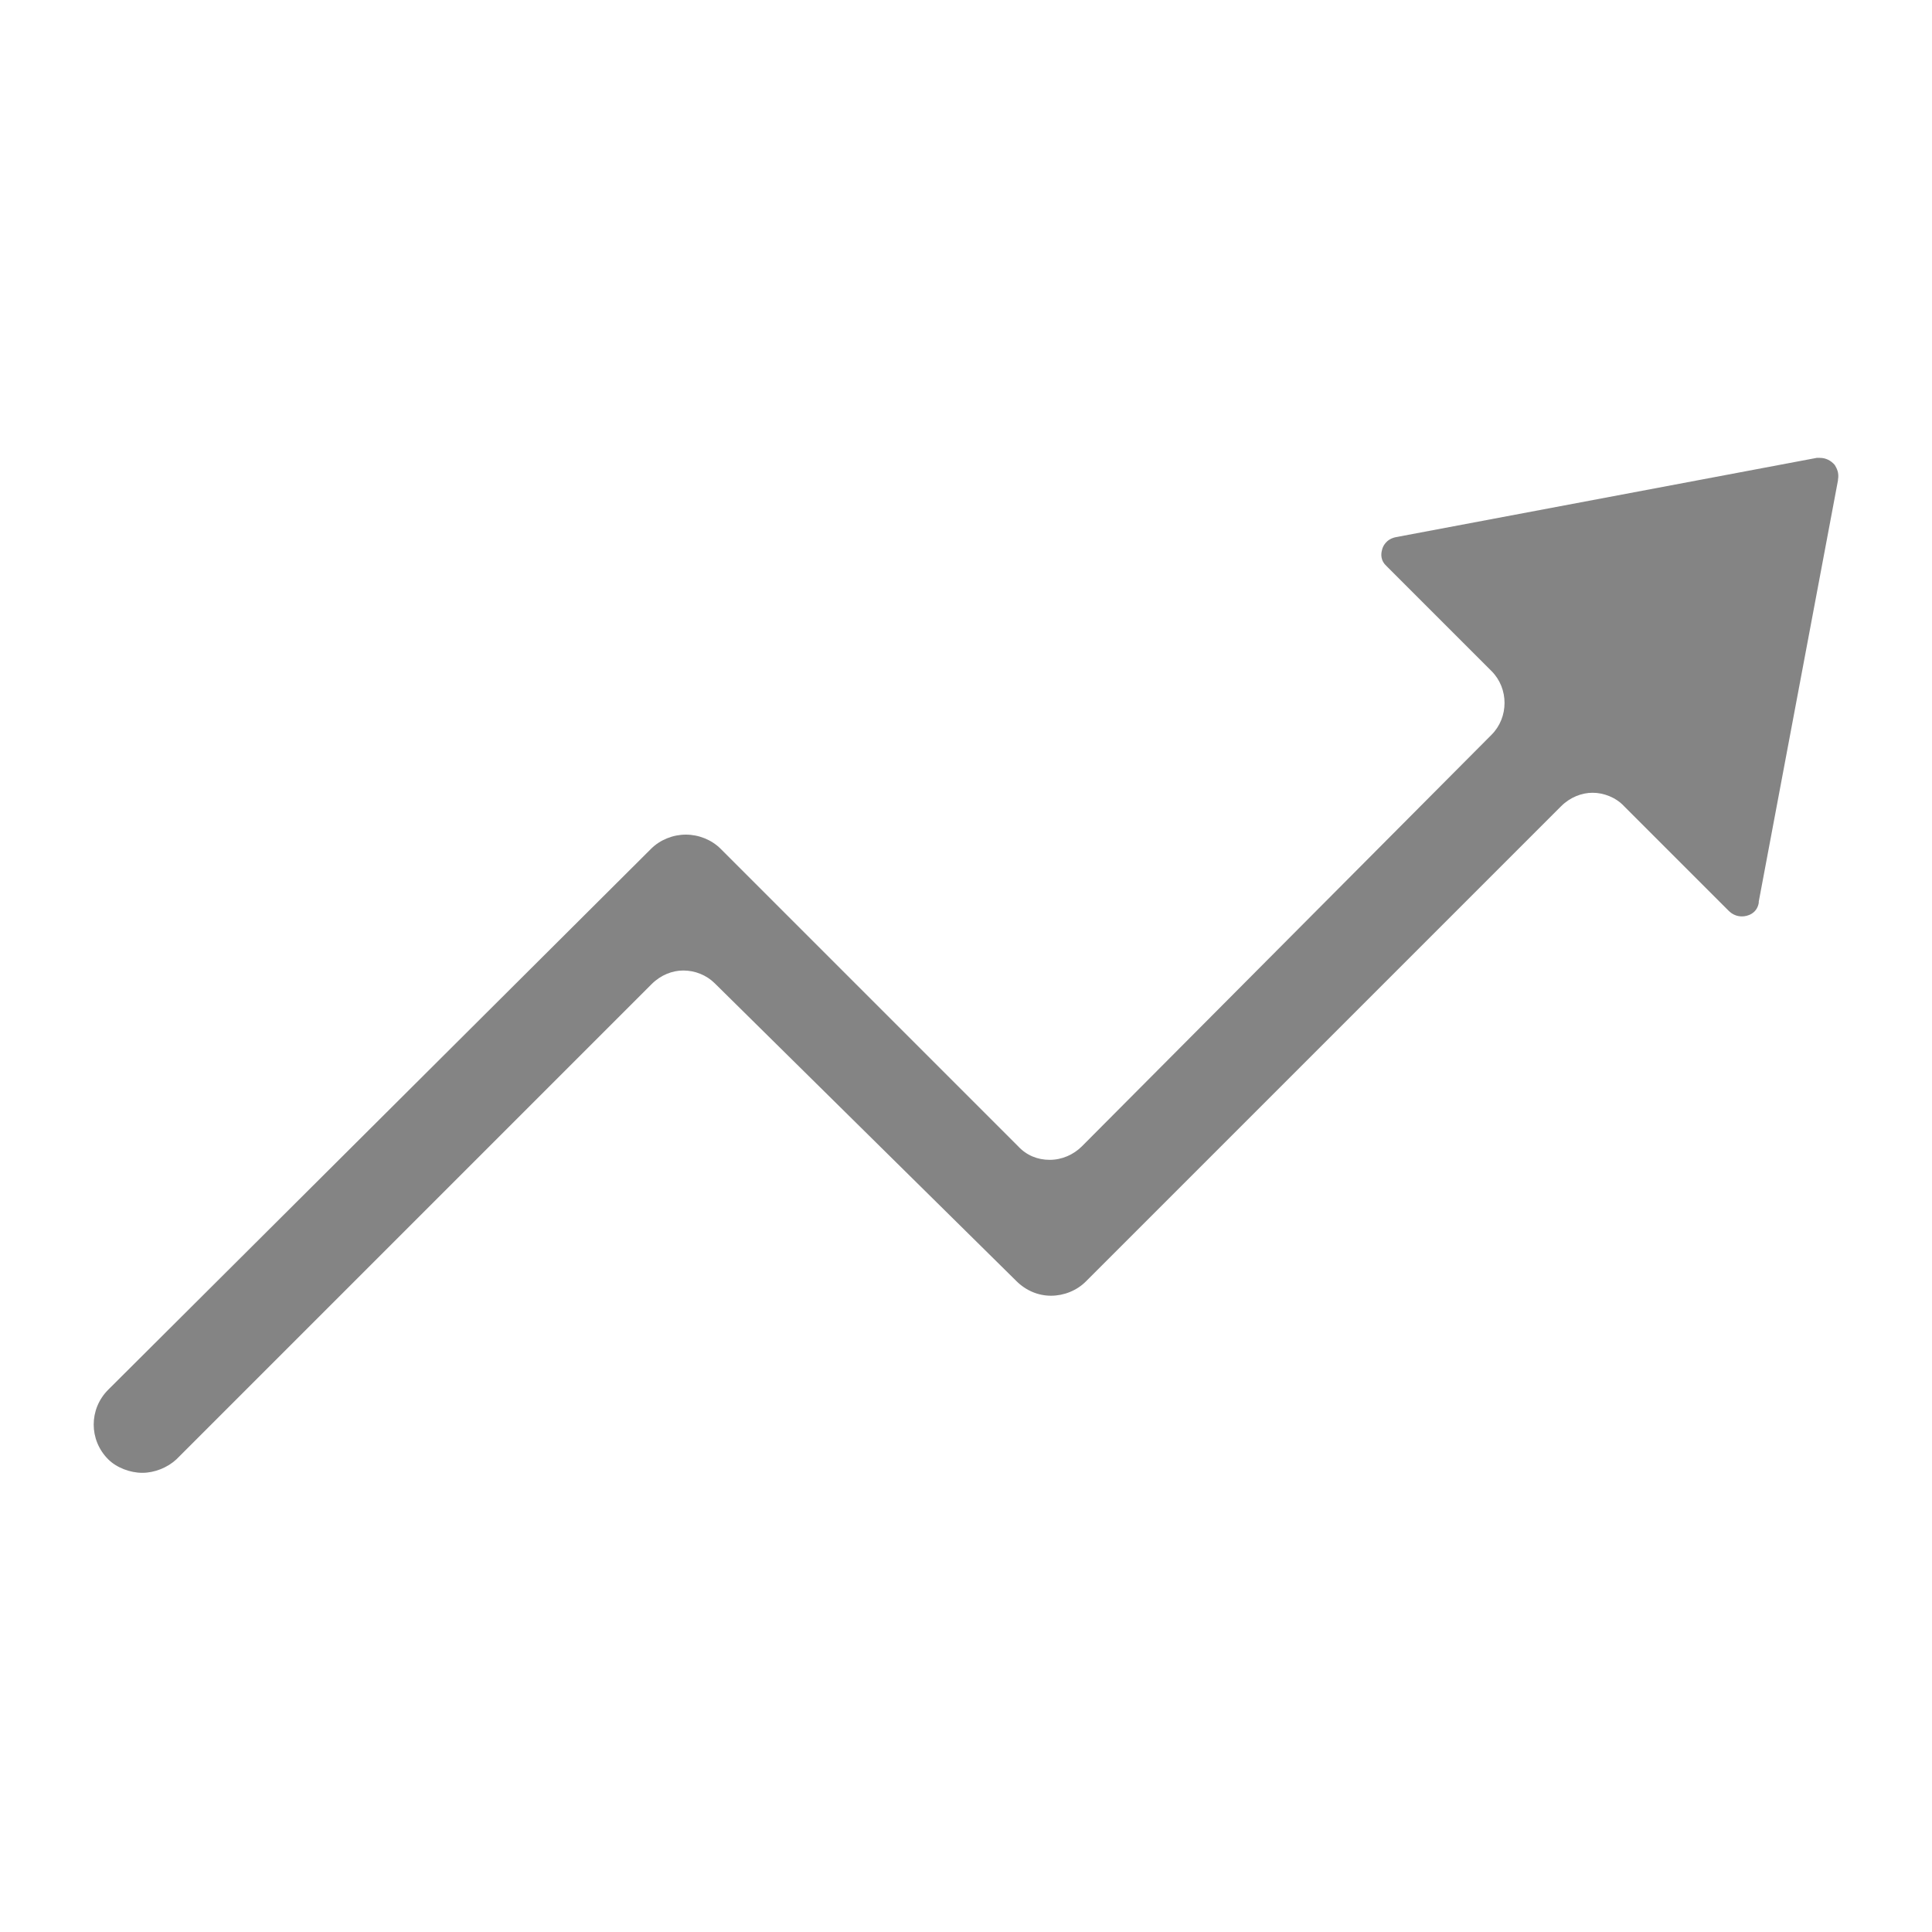 <?xml version="1.0" encoding="utf-8"?>
<!-- Generator: Adobe Illustrator 26.0.1, SVG Export Plug-In . SVG Version: 6.00 Build 0)  -->
<svg version="1.1" xmlns="http://www.w3.org/2000/svg" xmlns:xlink="http://www.w3.org/1999/xlink" x="0px" y="0px"
	 viewBox="0 0 300 300" style="enable-background:new 0 0 300 300;" xml:space="preserve">
<style type="text/css">
	
	@keyframes arrowrate {
		0% {
			transform: rotate(-5deg);
		}
		50% {
			transform: rotate(5deg);
		}
		100% {
			transform: rotate(-5deg);
		}
	}
	
	.st0{fill:#848484; animation: arrowrate 10s ease infinite;}
</style>
<g id="Layer_2">
</g>
<g id="Layer_1">
	<g>
		<path class="st0" d="M285.4,74.5c0.2-1.1-0.2-1.8-0.5-2.3c-0.6-0.7-1.4-1.1-2.3-1.1c-0.2,0-0.4,0-0.5,0l-65.3,12.3
			c-1.6,0.3-2.1,1.5-2.2,2c-0.2,0.7-0.2,1.7,0.7,2.5c0,0,0.1,0.1,0.1,0.1l16.2,16.2c2.7,2.7,2.7,7.2,0,9.9l-63.6,63.9
			c-1.3,1.3-3.1,2.1-5,2.1c0,0,0,0,0,0c-1.9,0-3.6-0.7-4.9-2.1l-46.2-46.2c-1.4-1.4-3.4-2.2-5.4-2.2c-2,0-4,0.8-5.4,2.2l-84.3,84
			c-3,3-3,7.8,0,10.8c1.3,1.3,3.4,2.1,5.3,2.1s3.9-0.8,5.3-2.1l73.8-73.8c1.4-1.4,3.2-2.1,4.9-2.1c1.8,0,3.6,0.7,4.9,2l46.8,46.2
			c1.5,1.5,3.4,2.3,5.4,2.3c2,0,4-0.8,5.4-2.2l73.8-73.8c1.4-1.4,3.2-2.1,4.9-2.1s3.6,0.7,4.9,2.1l16.2,16.2
			c0.6,0.6,1.3,0.9,2.1,0.9c0.8,0,2.3-0.4,2.6-2.1c0-0.1,0-0.2,0-0.2l12.3-65.4C285.4,74.6,285.4,74.6,285.4,74.5z"/>
	</g>
</g>
</svg>
